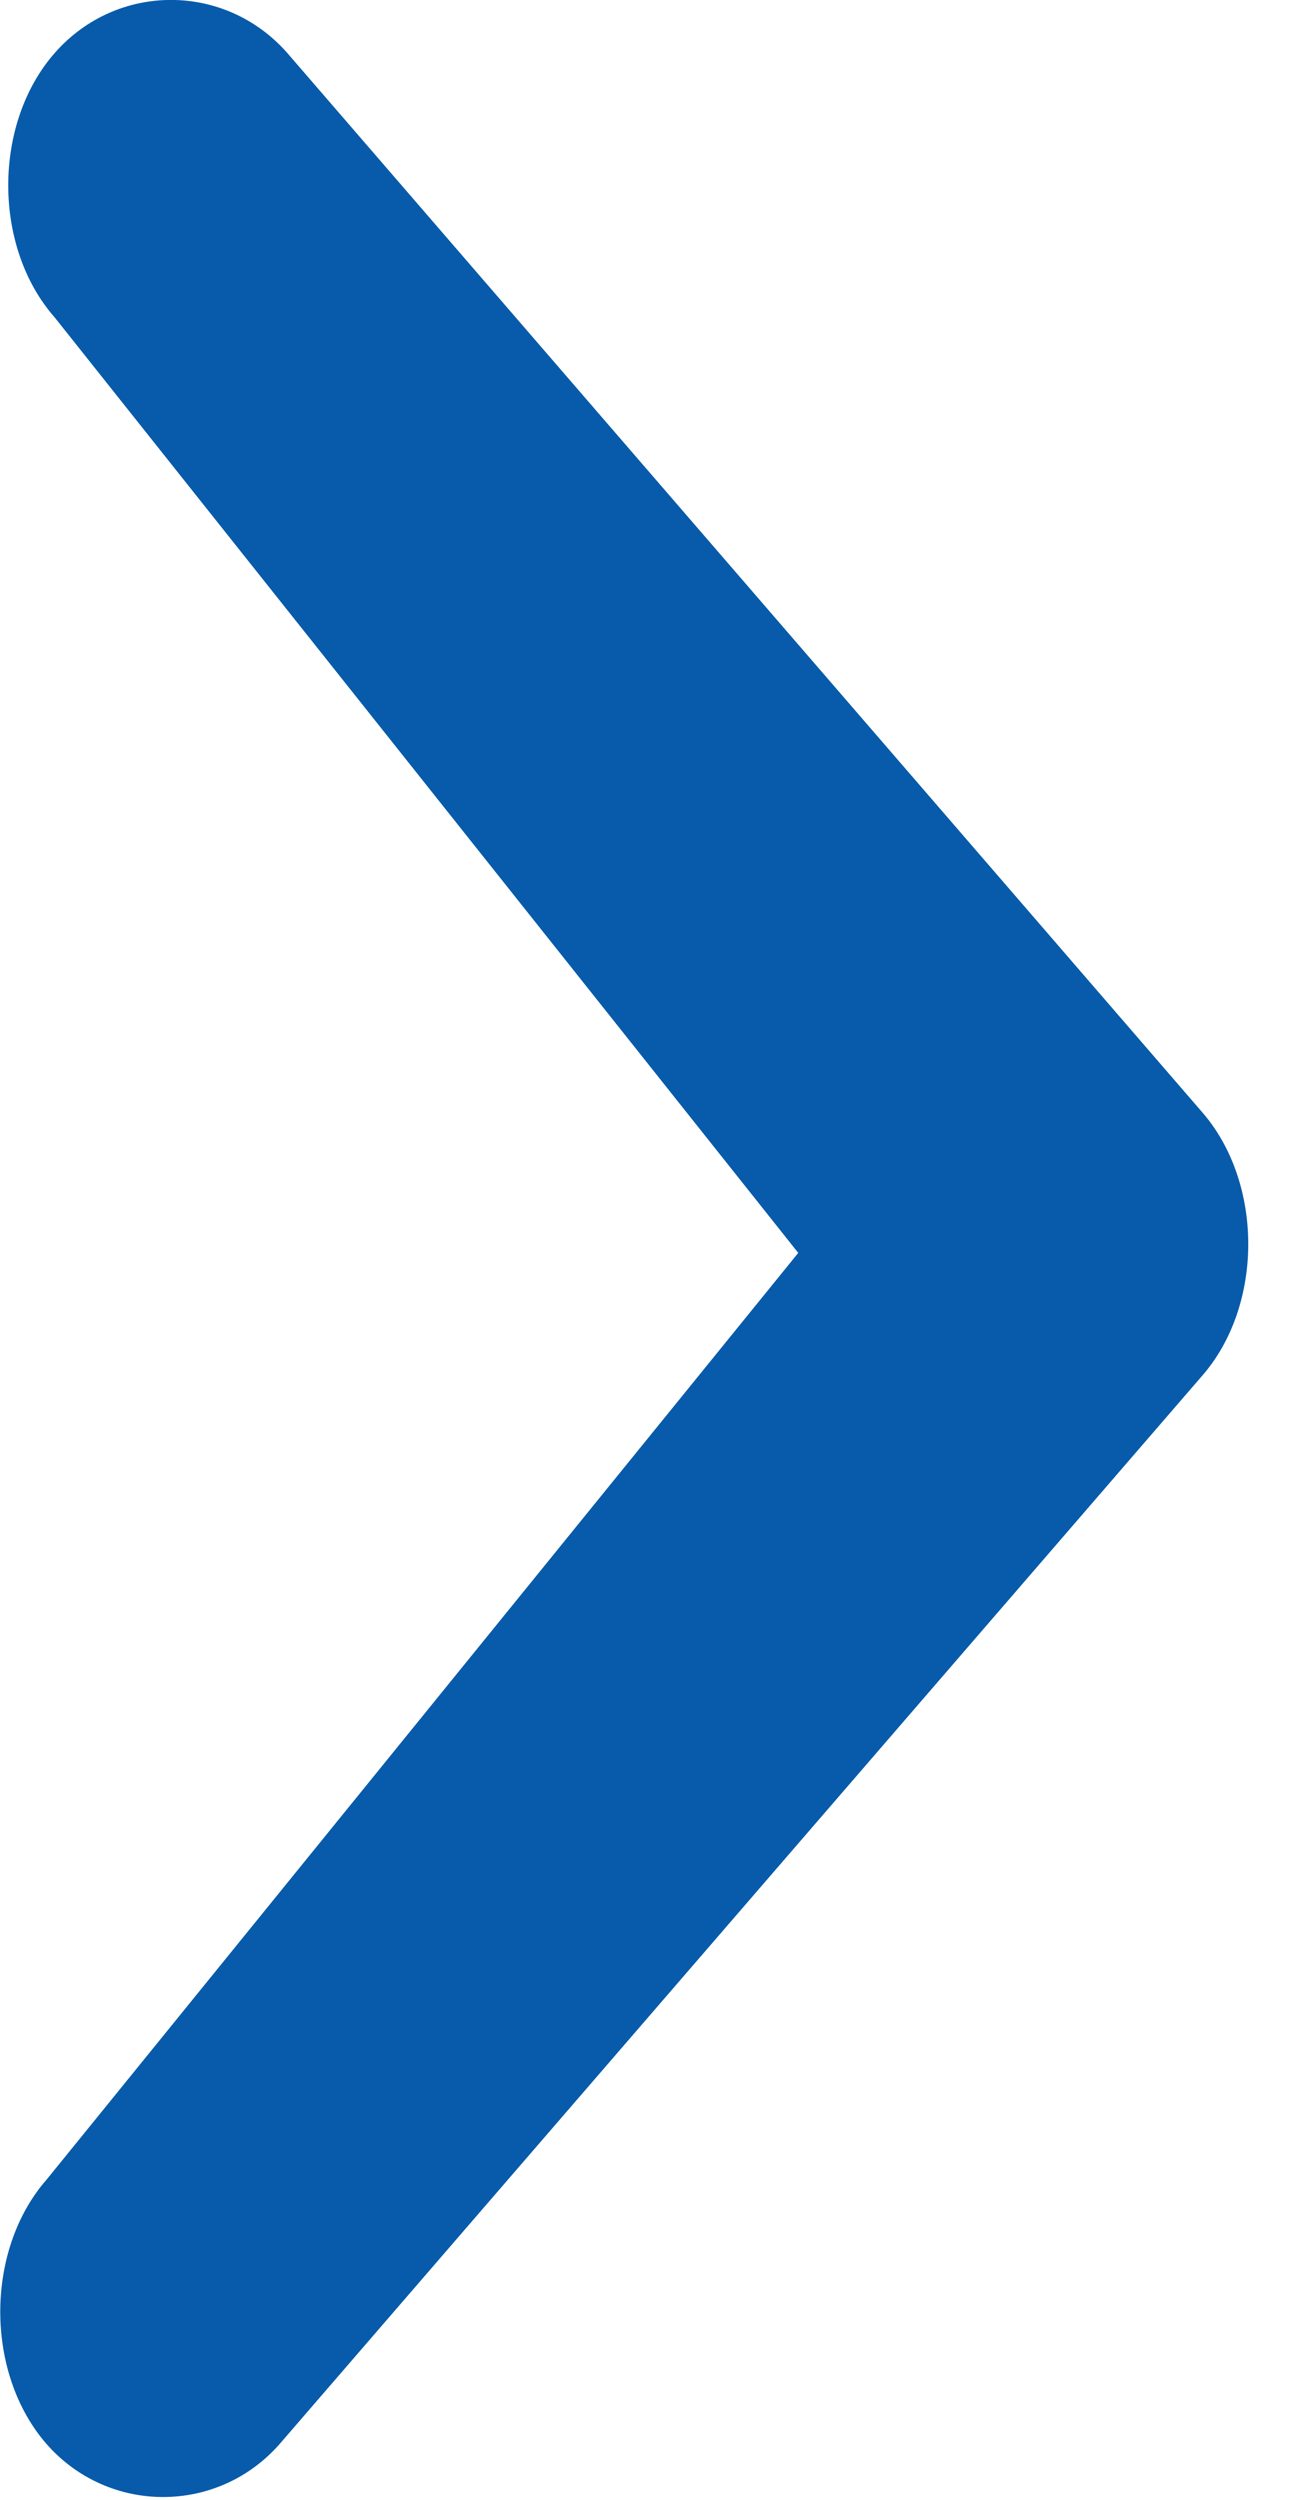 <?xml version="1.0" encoding="utf-8"?>
<!-- Generator: Adobe Illustrator 16.0.0, SVG Export Plug-In . SVG Version: 6.00 Build 0)  -->
<!DOCTYPE svg PUBLIC "-//W3C//DTD SVG 1.1//EN" "http://www.w3.org/Graphics/SVG/1.1/DTD/svg11.dtd">
<svg version="1.1" id="Layer_1" xmlns:x="http://ns.adobe.com/Extensibility/1.0/" xmlns:i="http://ns.adobe.com/AdobeIllustrator/10.0/" xmlns:graph="http://ns.adobe.com/Graphs/1.0/"
	 xmlns="http://www.w3.org/2000/svg" xmlns:xlink="http://www.w3.org/1999/xlink" x="0px" y="0px" width="11px" height="21px"
	 viewBox="0 0 11 21" enable-background="new 0 0 11 21" xml:space="preserve">

<path fill="#075BAA" d="M0.46,2.667c-0.521-0.591-0.521-1.629,0-2.222c0.521-0.594,1.432-0.594,1.954,0l7.684,8.893
	c0.522,0.594,0.522,1.632,0,2.224l-7.75,8.971c-0.521,0.591-1.434,0.591-1.955,0c-0.521-0.595-0.521-1.631,0-2.225l6.315-7.783
	L0.46,2.667z"/>
</svg>
